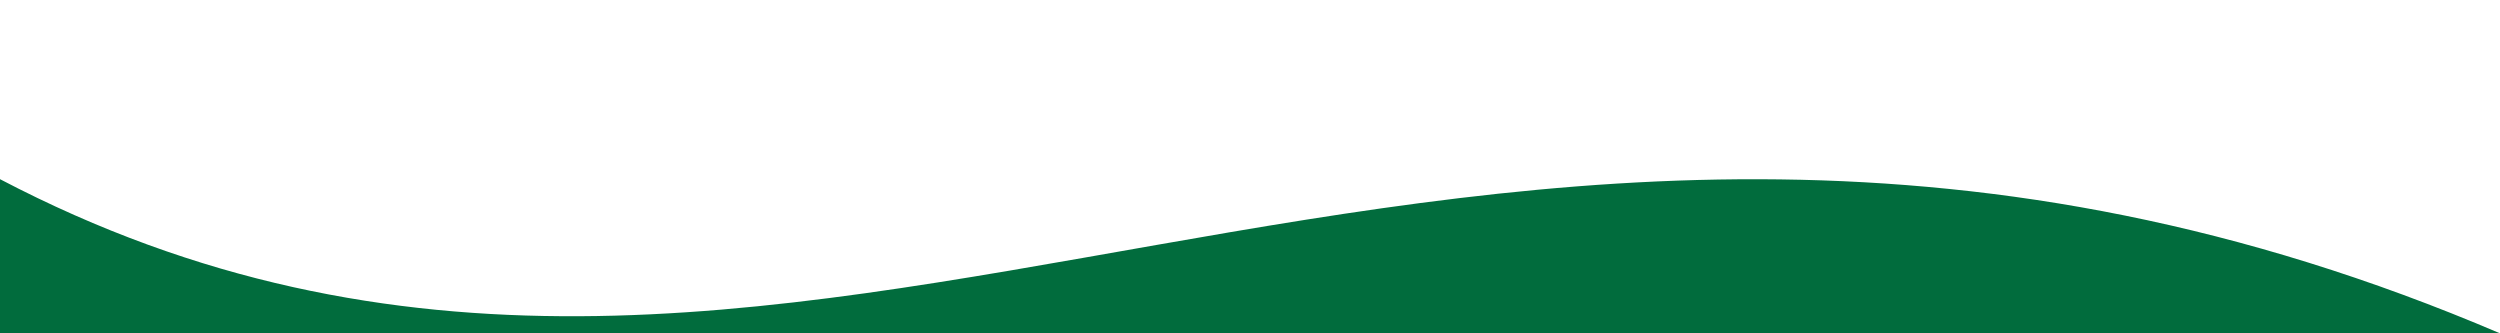 <?xml version="1.0" encoding="utf-8"?>
<!-- Generator: Adobe Illustrator 19.1.0, SVG Export Plug-In . SVG Version: 6.00 Build 0)  -->
<svg version="1.0" id="Layer_1" xmlns="http://www.w3.org/2000/svg" xmlns:xlink="http://www.w3.org/1999/xlink" x="0px" y="0px"
	 viewBox="0 0 300 40" style="enable-background:new 0 0 300 40;" preserveAspectRatio="none" xml:space="preserve">
<style type="text/css">
	.st0{fill:#016C3D;}
</style>
<path class="st0" d="M300,40C174.5-13.6,95.5,71.5,0,21.5L0,40h35H300z"/>
</svg>
